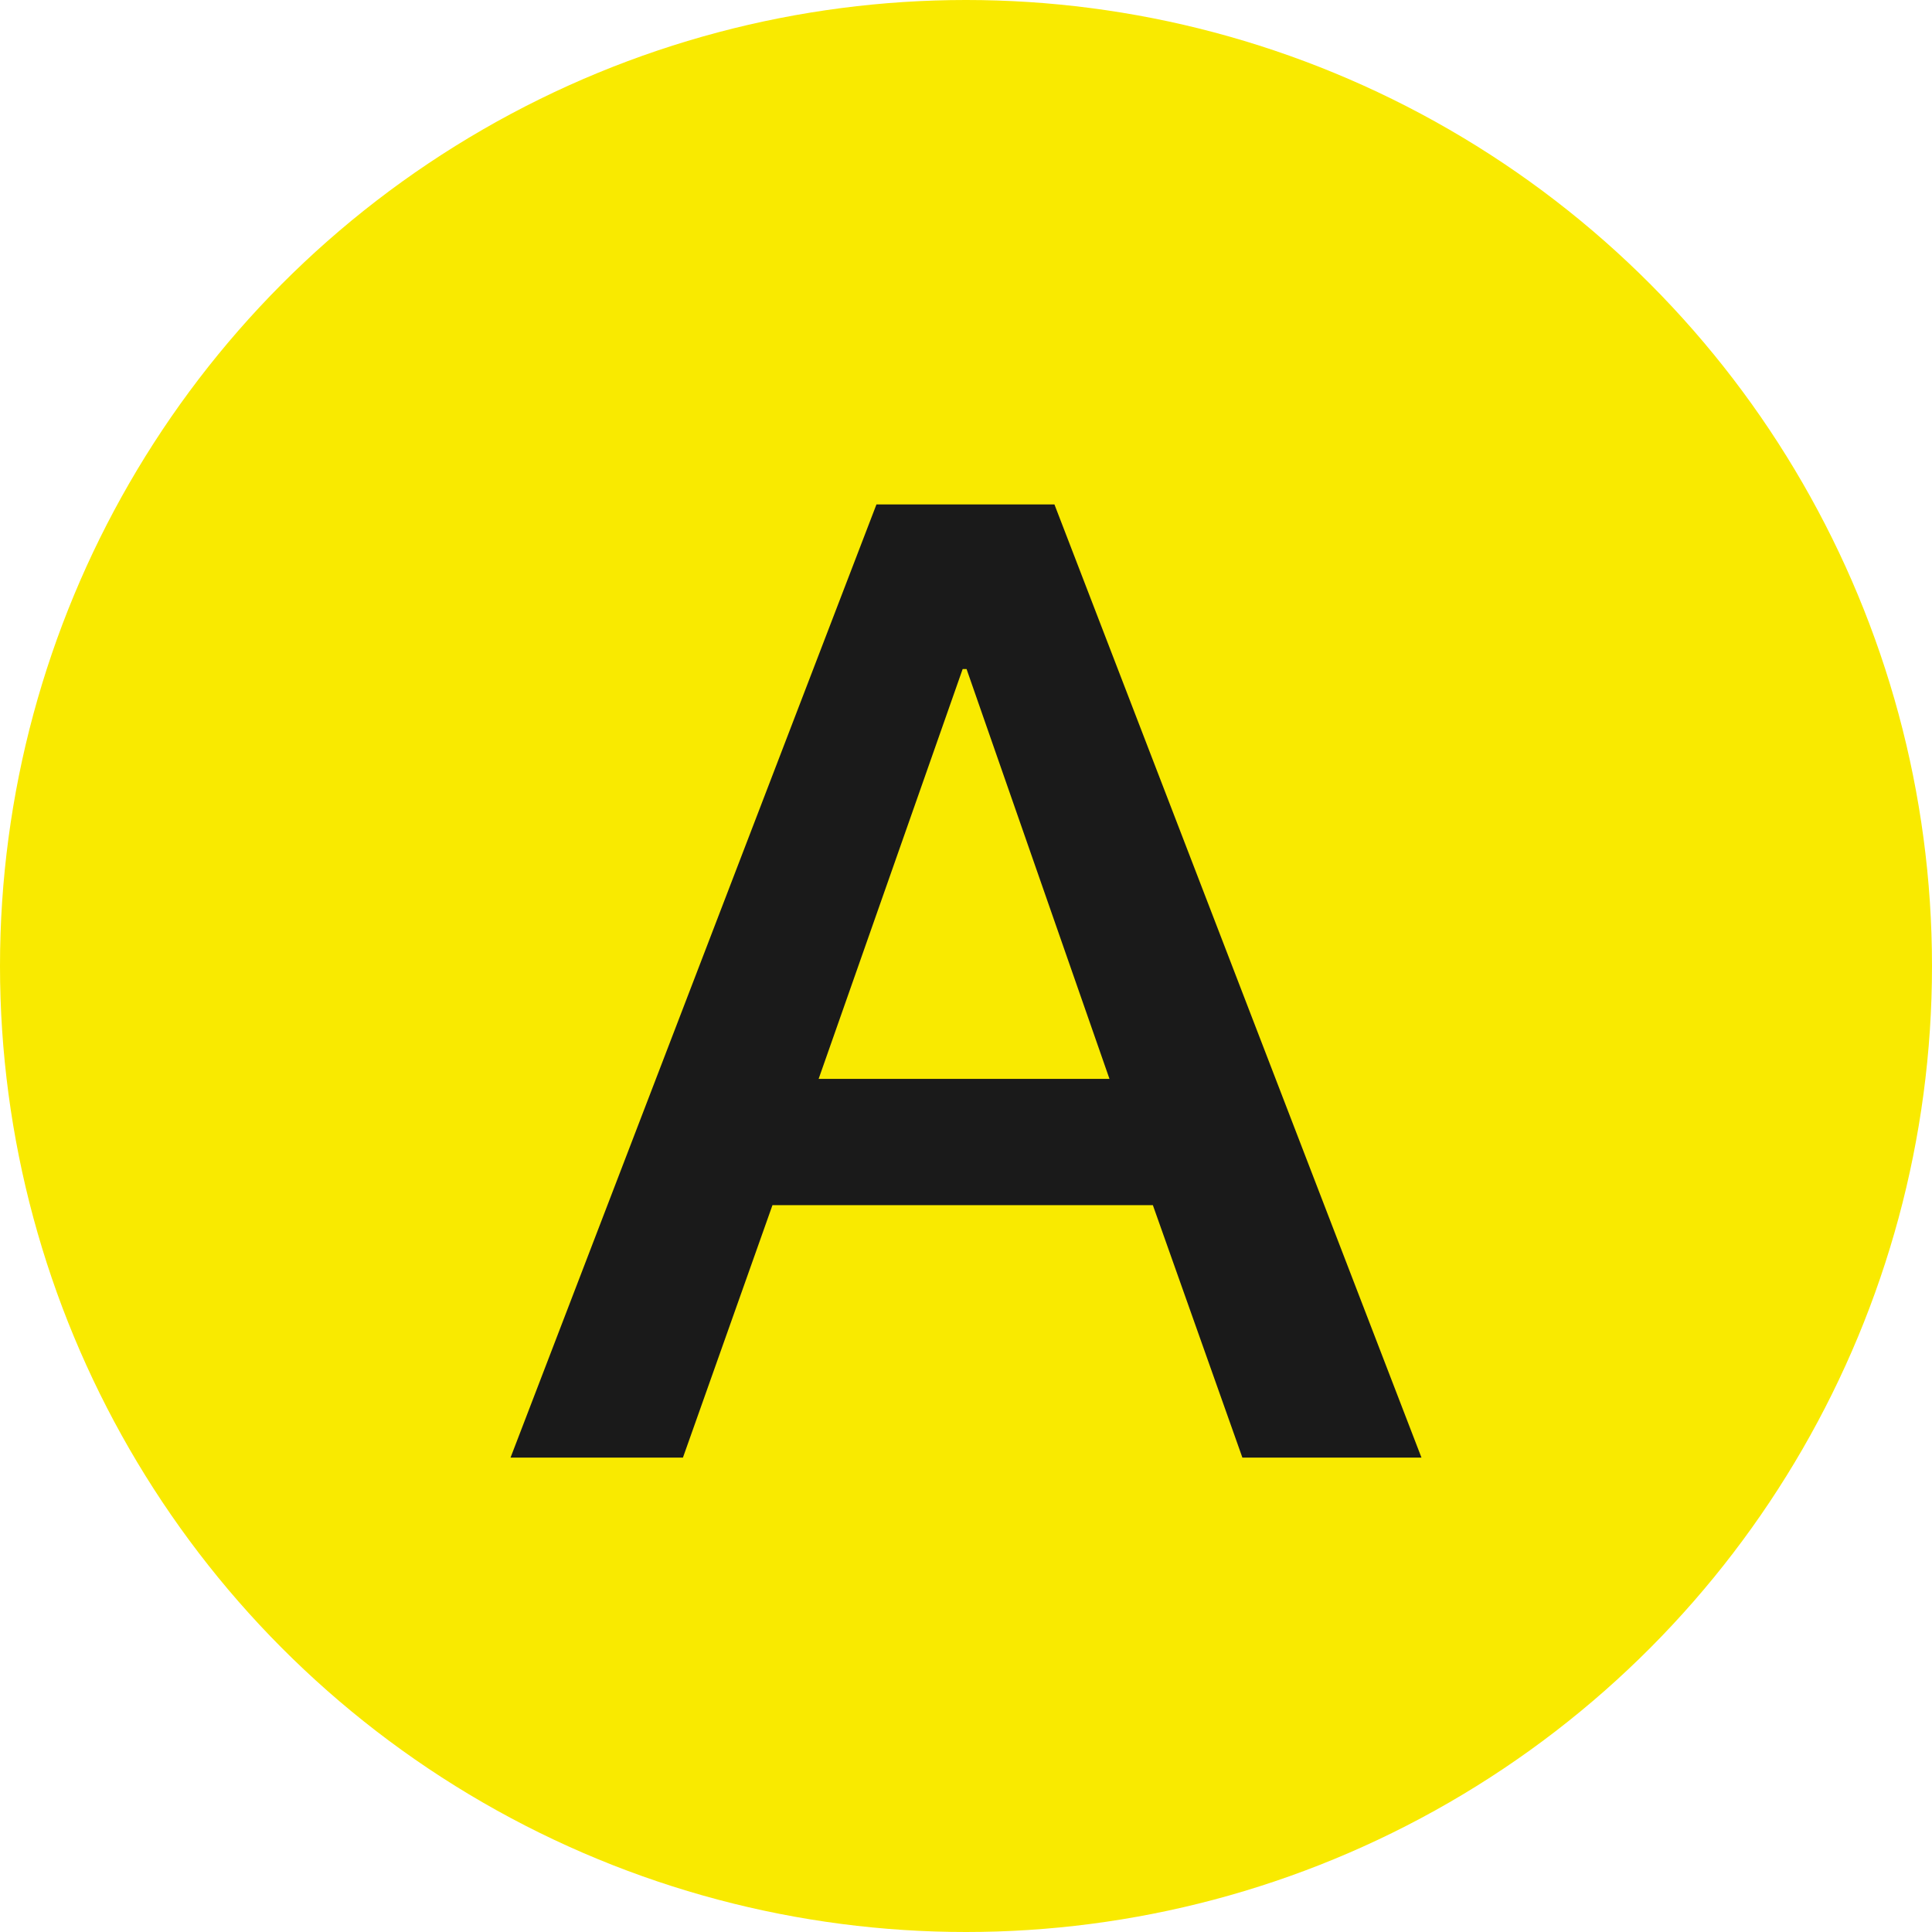 <?xml version="1.0" encoding="UTF-8"?>
<svg id="_レイヤー_2" data-name="レイヤー 2" xmlns="http://www.w3.org/2000/svg" viewBox="0 0 34.74 34.74">
  <defs>
    <style>
      .cls-1 {
        fill: #f9ea00;
      }

      .cls-2 {
        fill: #1a1a1a;
      }
    </style>
  </defs>
  <g id="_背景" data-name="背景">
    <g>
      <circle class="cls-1" cx="17.37" cy="17.37" r="17.37"/>
      <path class="cls-2" d="M15.77,9.07h3.19l6.6,17.14h-3.22l-1.61-4.54h-6.84l-1.61,4.54h-3.1l6.58-17.14ZM14.72,19.4h5.23l-2.57-7.37h-.07l-2.59,7.37Z"/>
    </g>
  </g>
</svg>